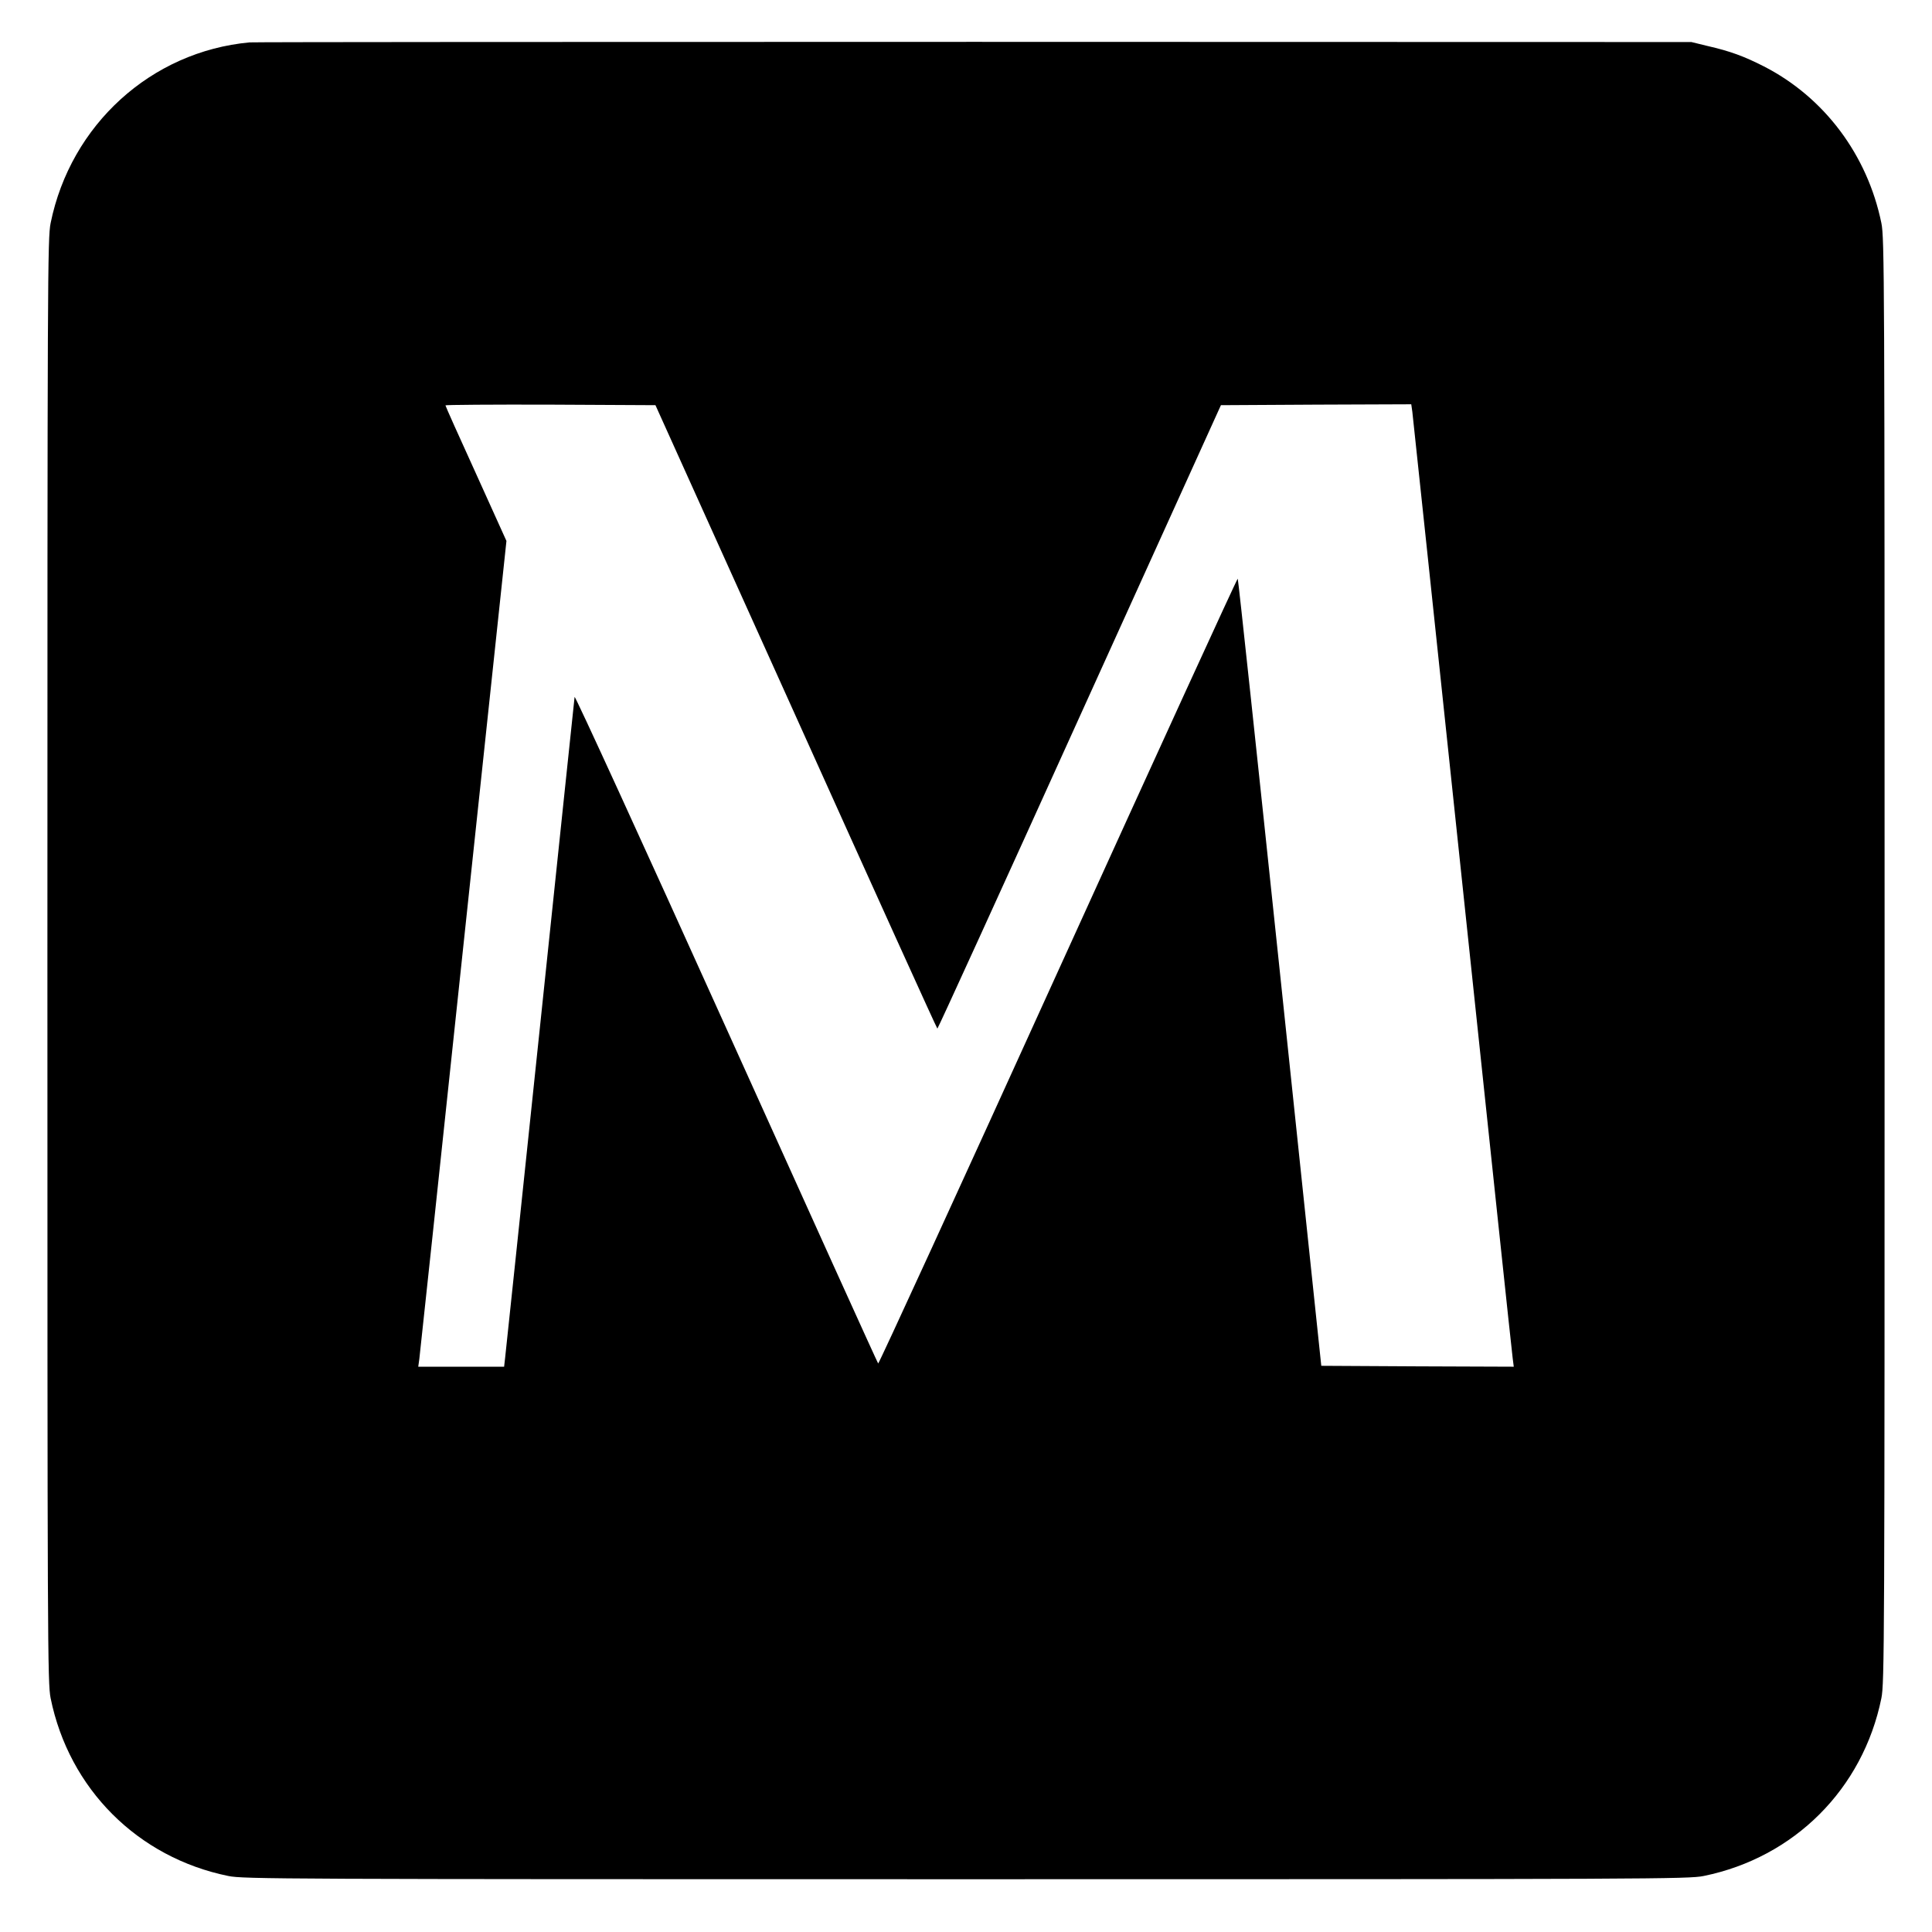 <?xml version="1.0" standalone="no"?>
<!DOCTYPE svg PUBLIC "-//W3C//DTD SVG 20010904//EN"
 "http://www.w3.org/TR/2001/REC-SVG-20010904/DTD/svg10.dtd">
<svg version="1.0" xmlns="http://www.w3.org/2000/svg"
 width="1080pt" height="1080pt" viewBox="0 0 1080 1080"
 preserveAspectRatio="xMidYMid meet">
<g transform="translate(0,1080) scale(0.1,-0.1)"
fill="#000000" stroke="none">
<path d="M1395 10563 c-550 -51 -1000 -460 -1112 -1010 -17 -84 -18 -288 -18
-4123 0 -3835 1 -4039 18 -4123 103 -507 487 -891 994 -994 84 -17 288 -18
4123 -18 3835 0 4039 1 4123 18 507 103 891 487 994 994 17 84 18 288 18 4123
0 3835 -1 4039 -18 4123 -78 381 -319 703 -657 876 -110 56 -188 85 -315 114
l-90 22 -4010 1 c-2206 0 -4028 -1 -4050 -3z m3055 -3770 c432 -959 787 -1743
790 -1743 3 0 361 784 795 1743 l790 1742 532 3 532 2 6 -42 c3 -24 129 -1213
280 -2643 151 -1430 277 -2621 281 -2648 l6 -47 -538 2 -538 3 -231 2197
c-127 1208 -233 2200 -236 2203 -3 3 -455 -985 -1005 -2195 -549 -1209 -1002
-2196 -1005 -2192 -4 4 -386 848 -850 1876 -464 1028 -845 1860 -847 1850 -1
-10 -88 -833 -192 -1829 -104 -995 -193 -1834 -196 -1862 l-6 -53 -240 0 -240
0 6 43 c3 23 114 1061 246 2308 l241 2265 -170 376 c-94 206 -171 378 -171
382 0 3 264 5 587 4 l587 -3 786 -1742z"/>
</g>
</svg>
